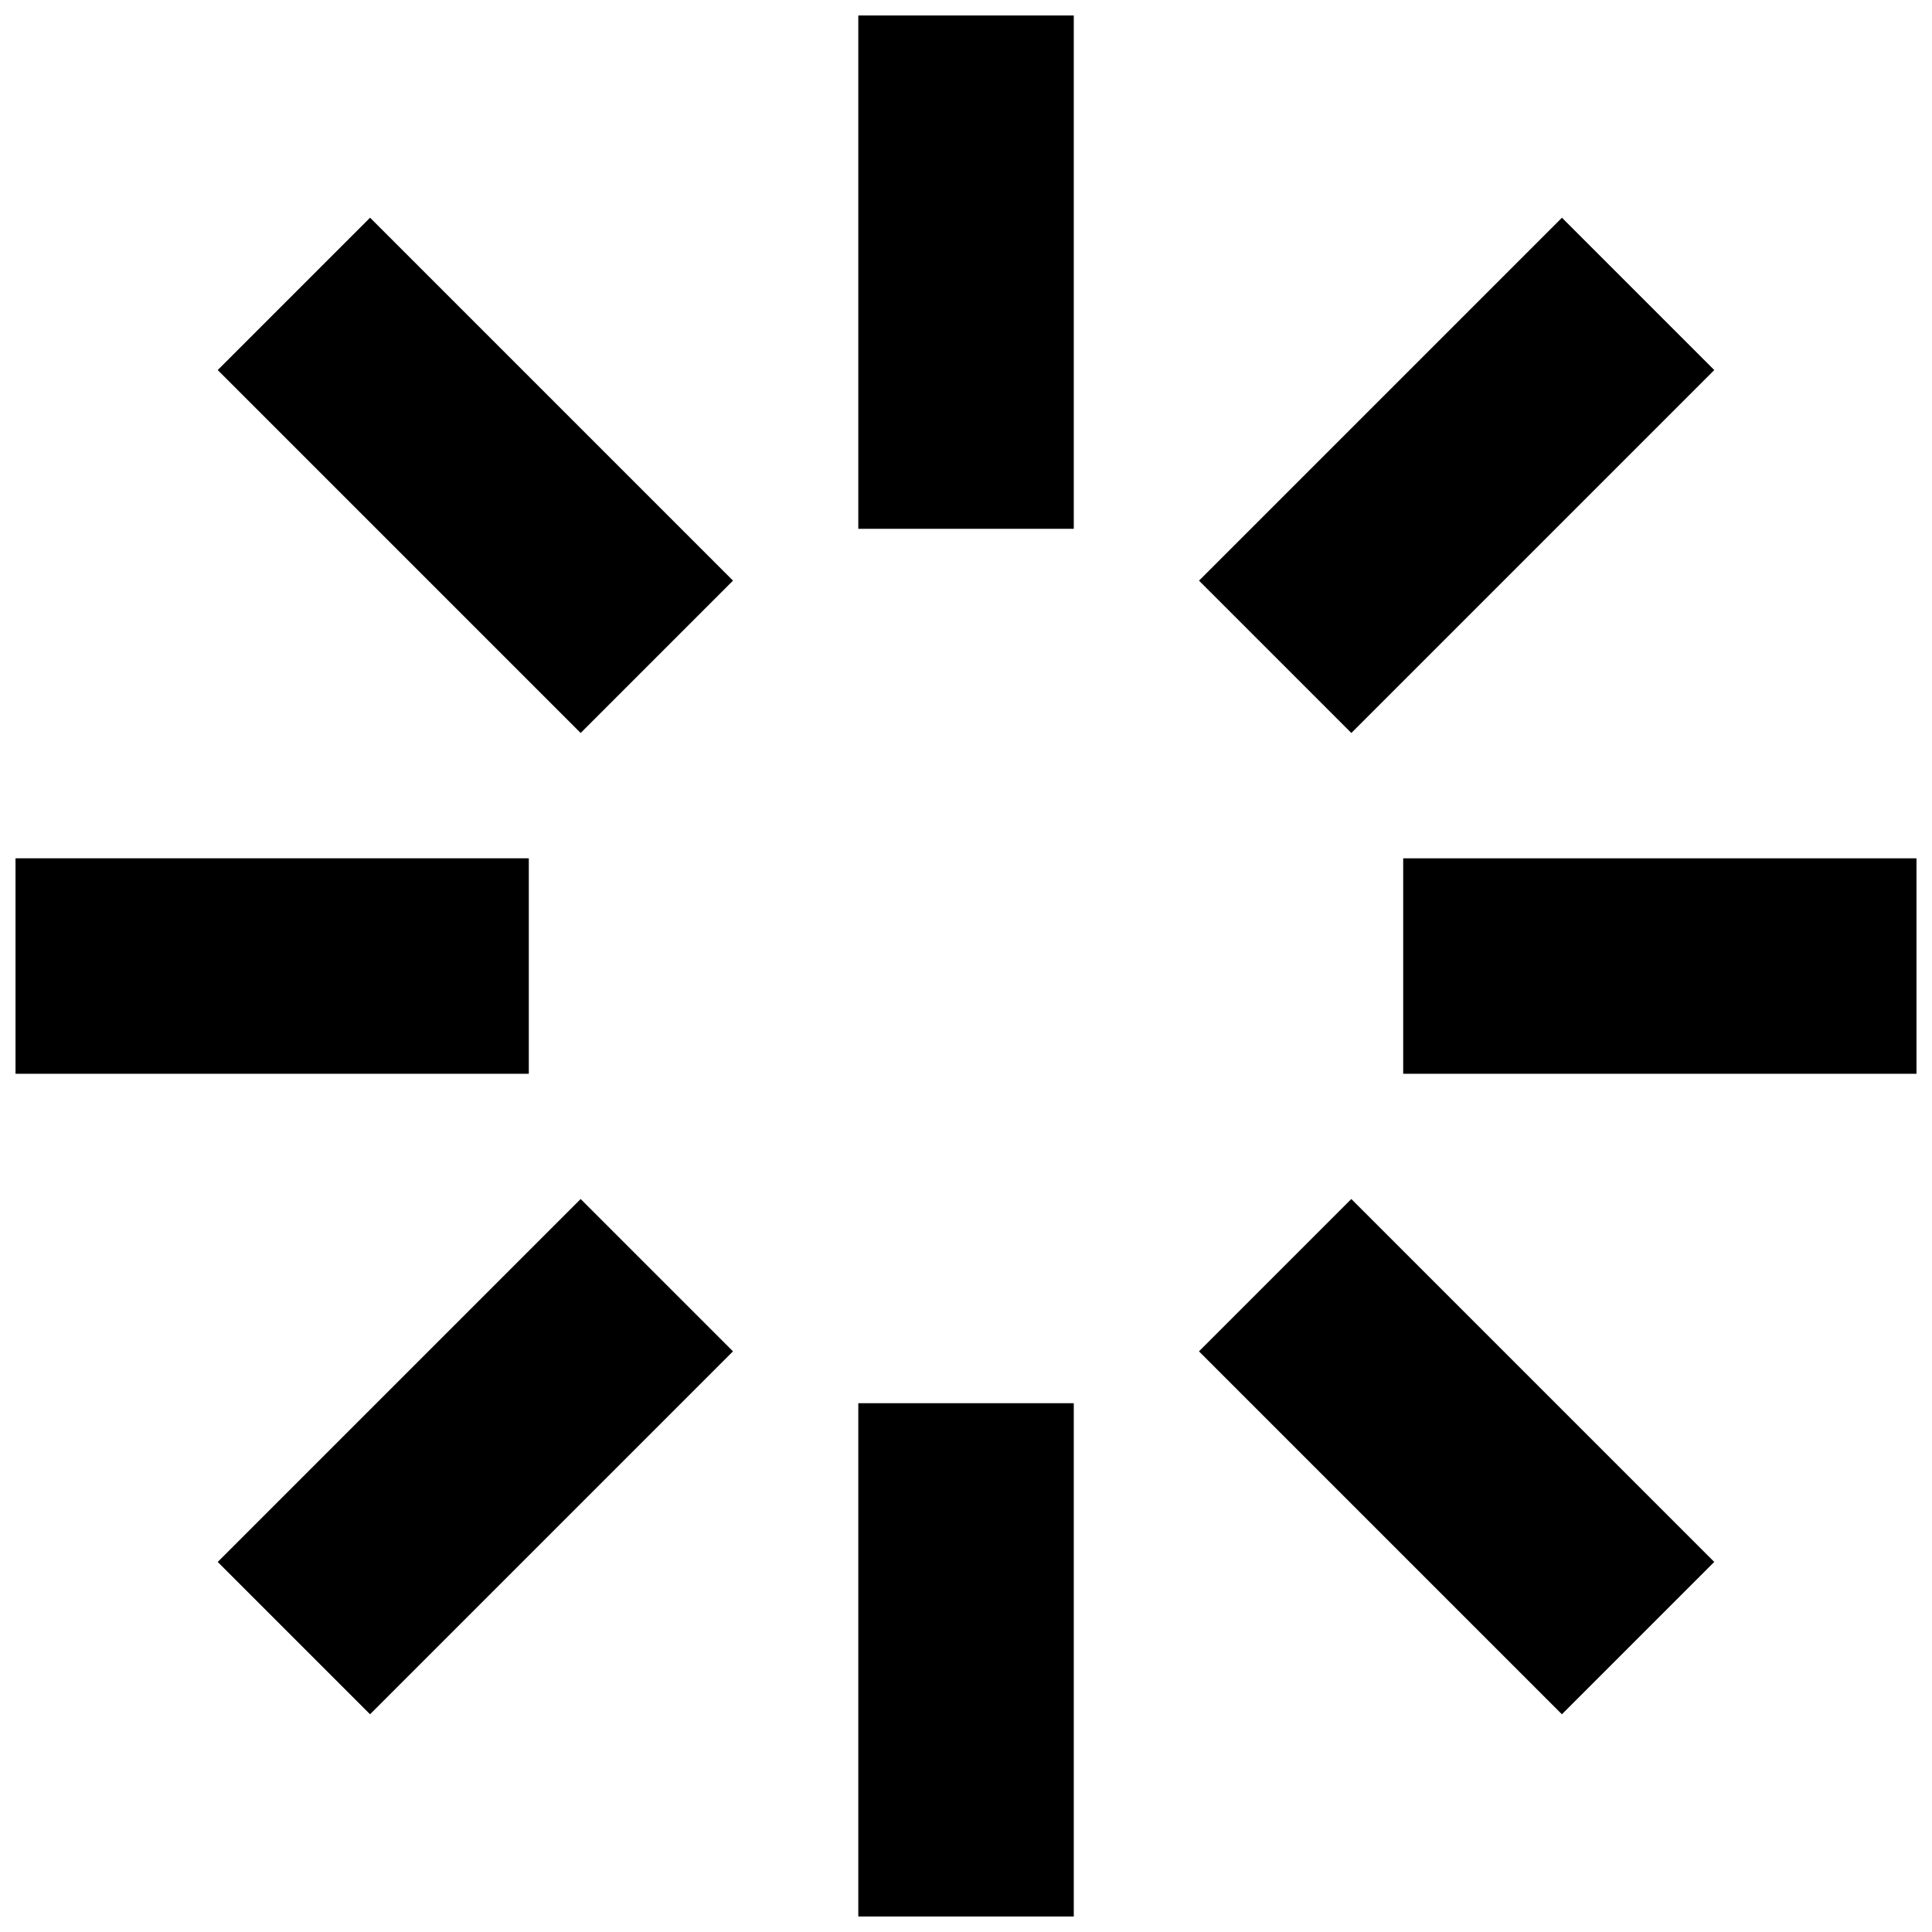 <?xml version="1.0" encoding="UTF-8"?>
<!-- Uploaded to: ICON Repo, www.iconrepo.com, Generator: ICON Repo Mixer Tools -->
<svg width="800px" height="800px" version="1.1" viewBox="144 144 512 512" xmlns="http://www.w3.org/2000/svg">
 <defs>
  <clipPath id="d">
   <path d="m371 148.09h58v136.91h-58z"/>
  </clipPath>
  <clipPath id="c">
   <path d="m371 515h58v136.9h-58z"/>
  </clipPath>
  <clipPath id="b">
   <path d="m148.09 371h136.91v58h-136.91z"/>
  </clipPath>
  <clipPath id="a">
   <path d="m515 371h136.9v58h-136.9z"/>
  </clipPath>
 </defs>
 <g clip-path="url(#d)">
  <path d="m371.46 148.1h57.102v136.04h-57.102z"/>
 </g>
 <g clip-path="url(#c)">
  <path d="m371.46 515.86h57.102v136.03h-57.102z"/>
 </g>
 <path d="m297.88 338.25-96.18-96.18 40.375-40.375 96.18 96.18z"/>
 <path d="m557.92 598.3-96.18-96.18 40.371-40.371 96.18 96.18z"/>
 <g clip-path="url(#b)">
  <path d="m148.11 371.46h136.03v57.102h-136.03z"/>
 </g>
 <g clip-path="url(#a)">
  <path d="m515.86 371.46h136.03v57.102h-136.03z"/>
 </g>
 <path d="m242.07 598.3-40.371-40.371 96.18-96.18 40.371 40.371z"/>
 <path d="m557.93 201.7 40.371 40.371-96.18 96.18-40.371-40.371z"/>
</svg>